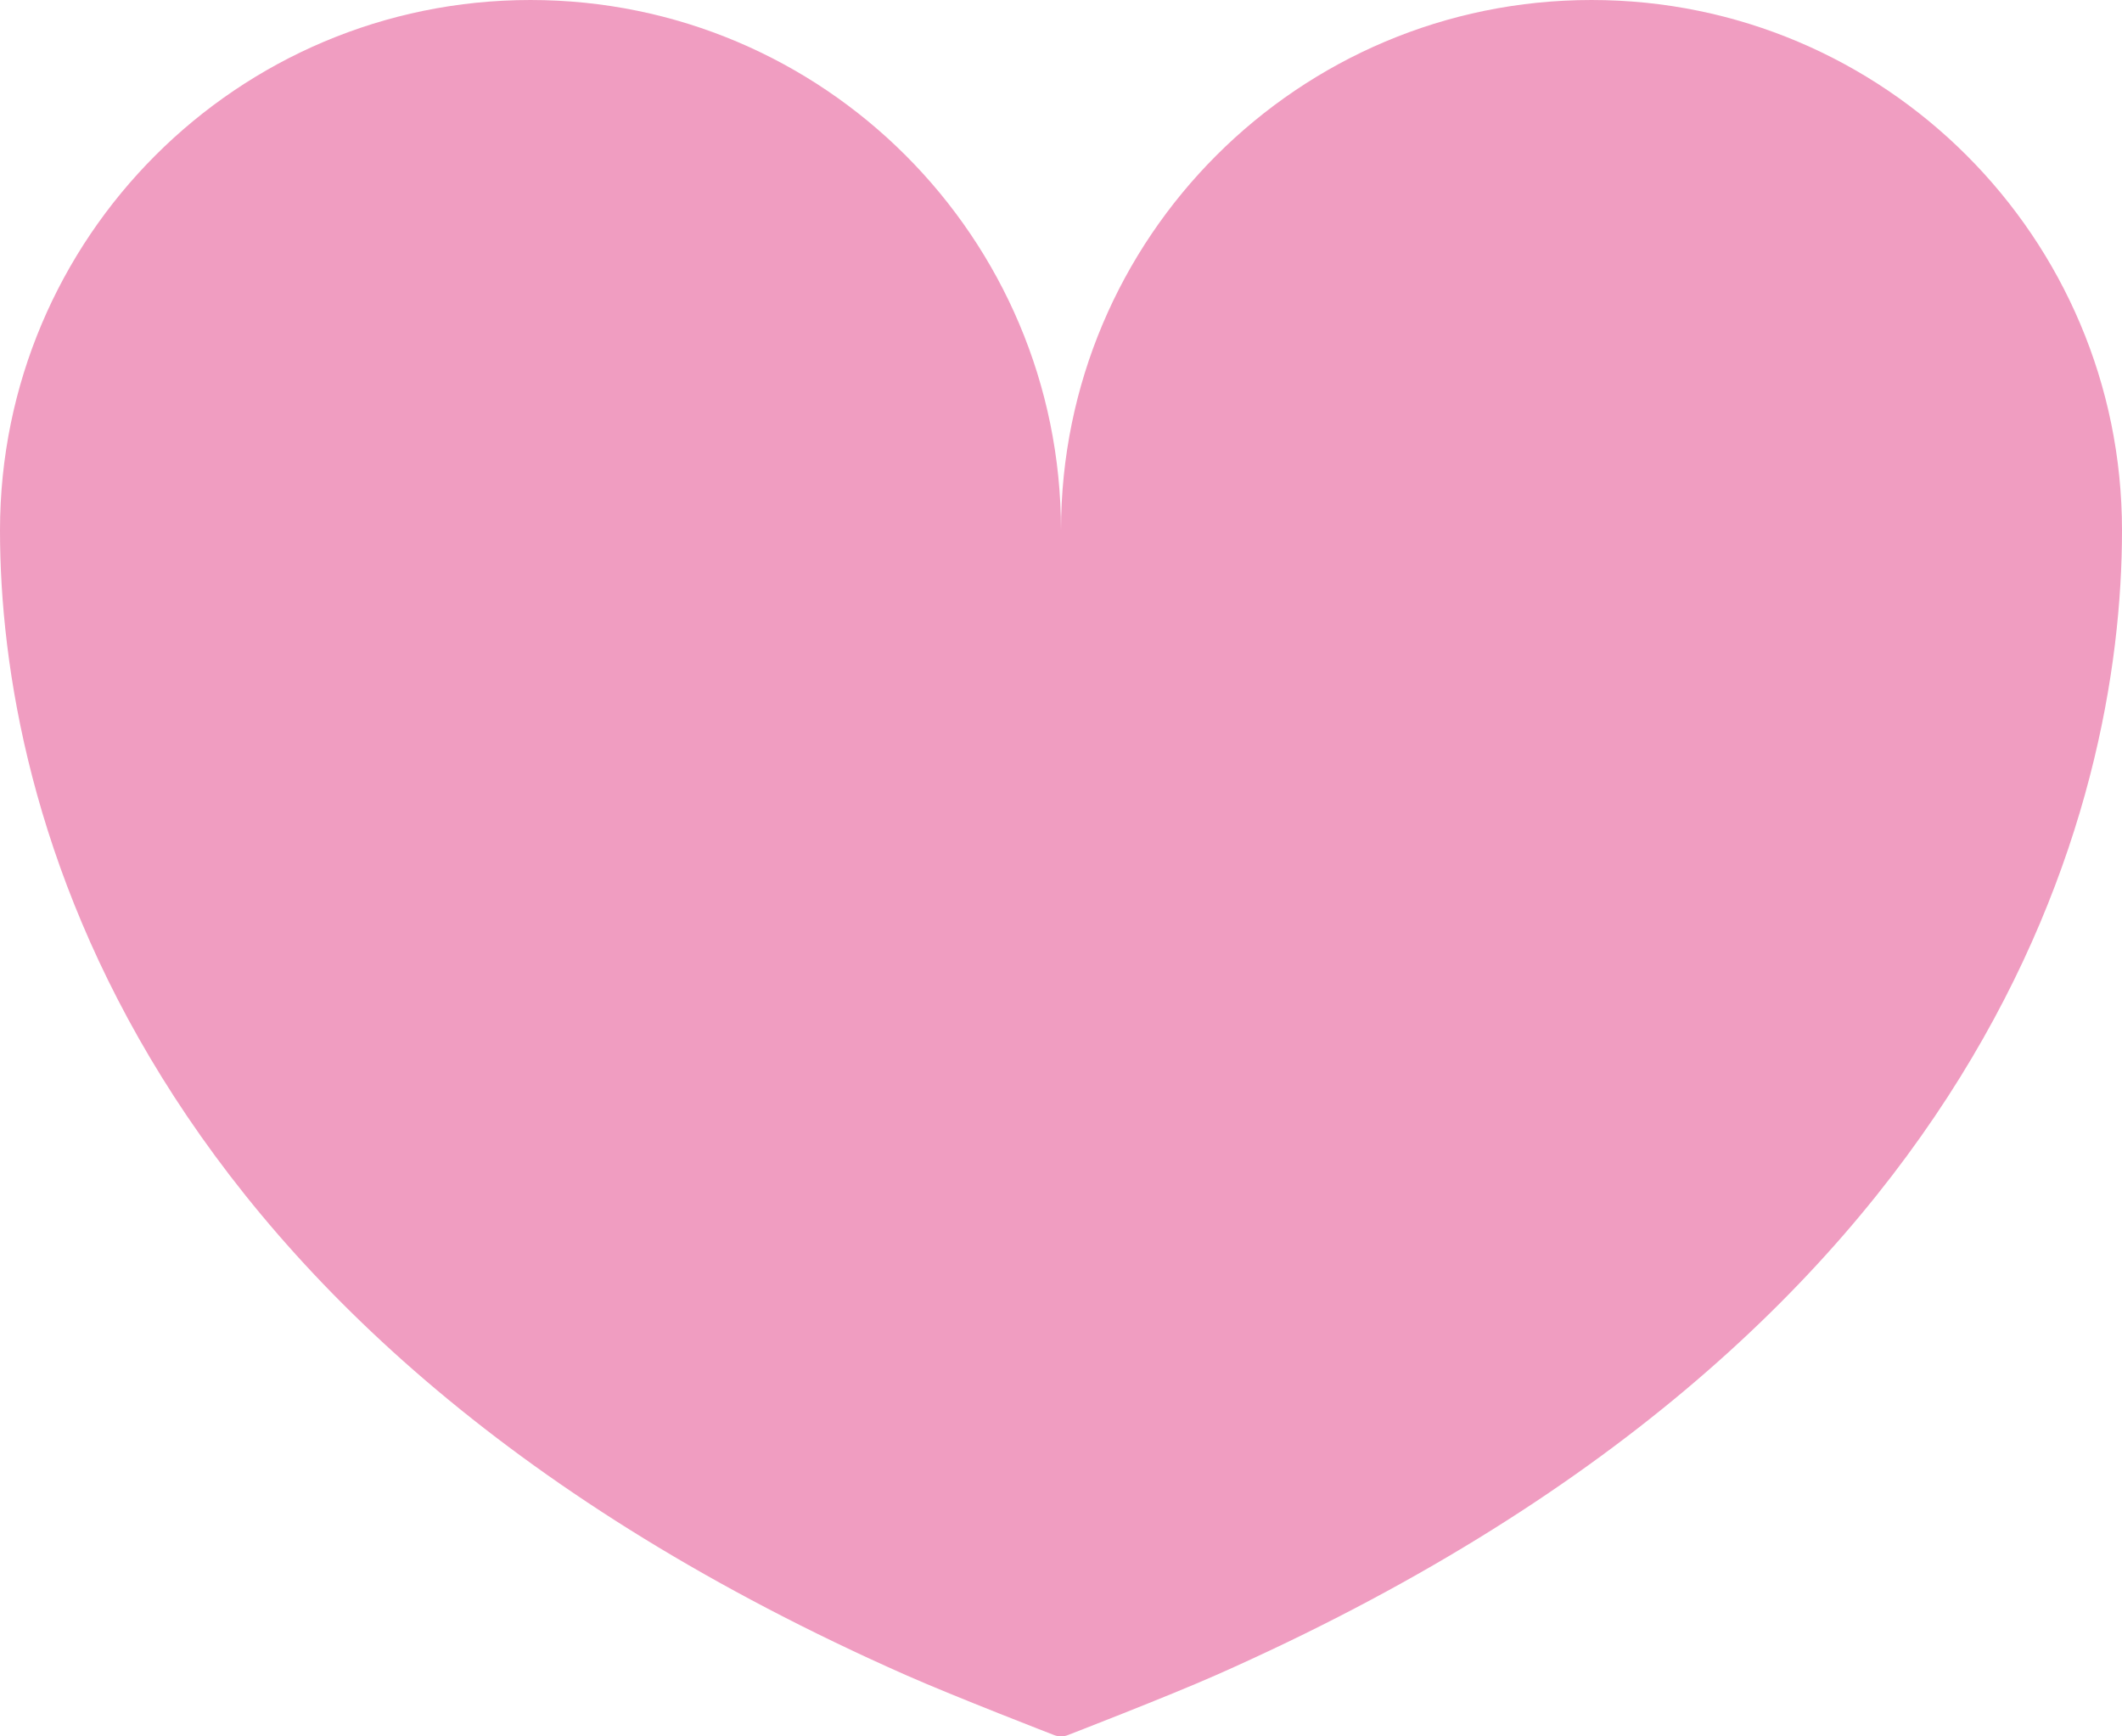 <svg width="22" height="18" viewBox="0 0 22 18" fill="none" xmlns="http://www.w3.org/2000/svg">
<path d="M16.5 0C13.463 0 11 2.462 11 5.499C11 2.462 8.537 0 5.5 0C2.463 0 0 2.462 0 5.499C0 8.354 1.345 13.805 9.391 17.364C9.9 17.589 10.925 17.985 10.925 17.985C10.949 17.995 10.975 18 11 18C11.025 18 11.051 17.995 11.075 17.985C11.075 17.985 12.1 17.589 12.609 17.364C20.655 13.805 22 8.354 22 5.499C22 2.462 19.537 0 16.5 0Z" fill="#F09DC1"/>
</svg>
